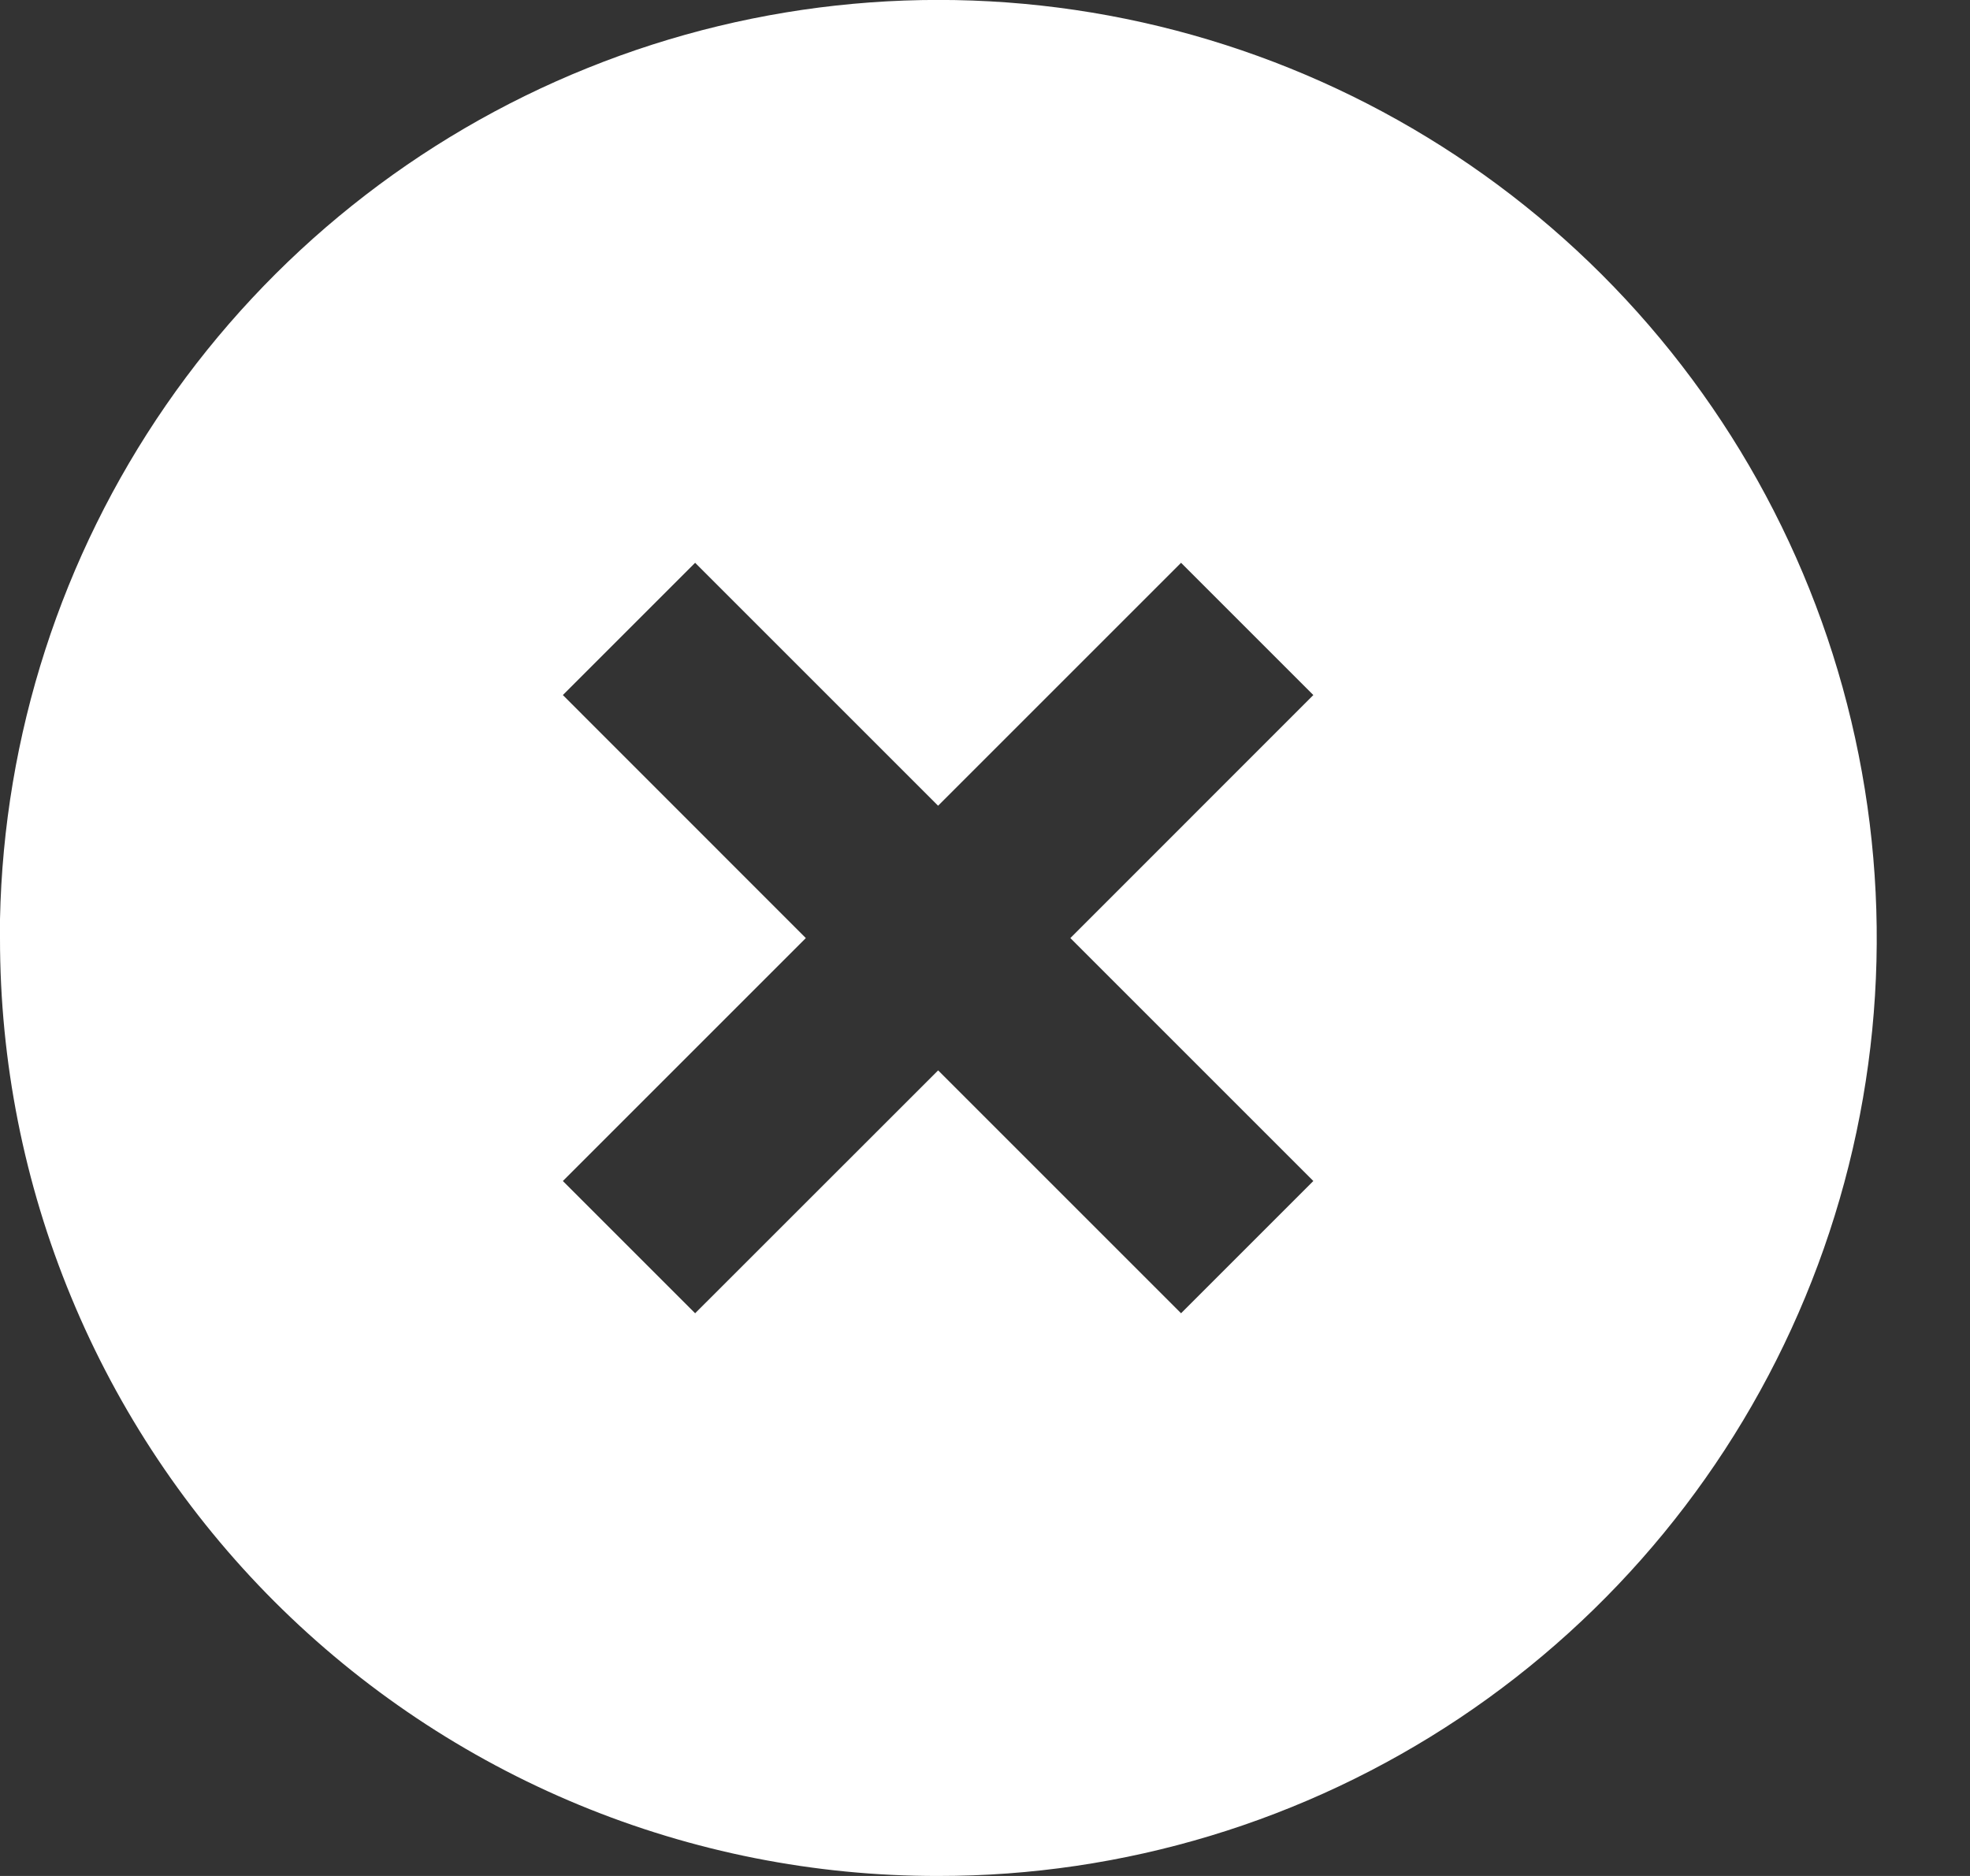 <svg width="21" height="20" viewBox="0 0 21 20" fill="none" xmlns="http://www.w3.org/2000/svg">
<rect x="0" y="0" width="21" height="20" fill="#333333" stroke="none"/>
<path d="M10 20C8.686 20.002 7.385 19.744 6.172 19.242C4.958 18.74 3.855 18.003 2.926 17.075C1.997 16.146 1.261 15.043 0.759 13.829C0.256 12.615 -0.001 11.314 5.01048e-06 10.001V9.8C0.04 7.84 0.655 5.934 1.769 4.32C2.883 2.707 4.447 1.456 6.266 0.724C8.085 -0.009 10.08 -0.191 12.001 0.201C13.923 0.593 15.687 1.541 17.074 2.926C18.474 4.325 19.427 6.107 19.813 8.048C20.2 9.989 20.002 12 19.244 13.828C18.487 15.656 17.204 17.218 15.559 18.317C13.913 19.416 11.979 20.002 10 20ZM10 11.411L12.59 14.001L14 12.591L11.41 10.001L14 7.41L12.59 6L10 8.59L7.41 6L6 7.41L8.59 10.001L6 12.591L7.41 14.001L10 11.412V11.411Z" fill="white"/>
</svg>
